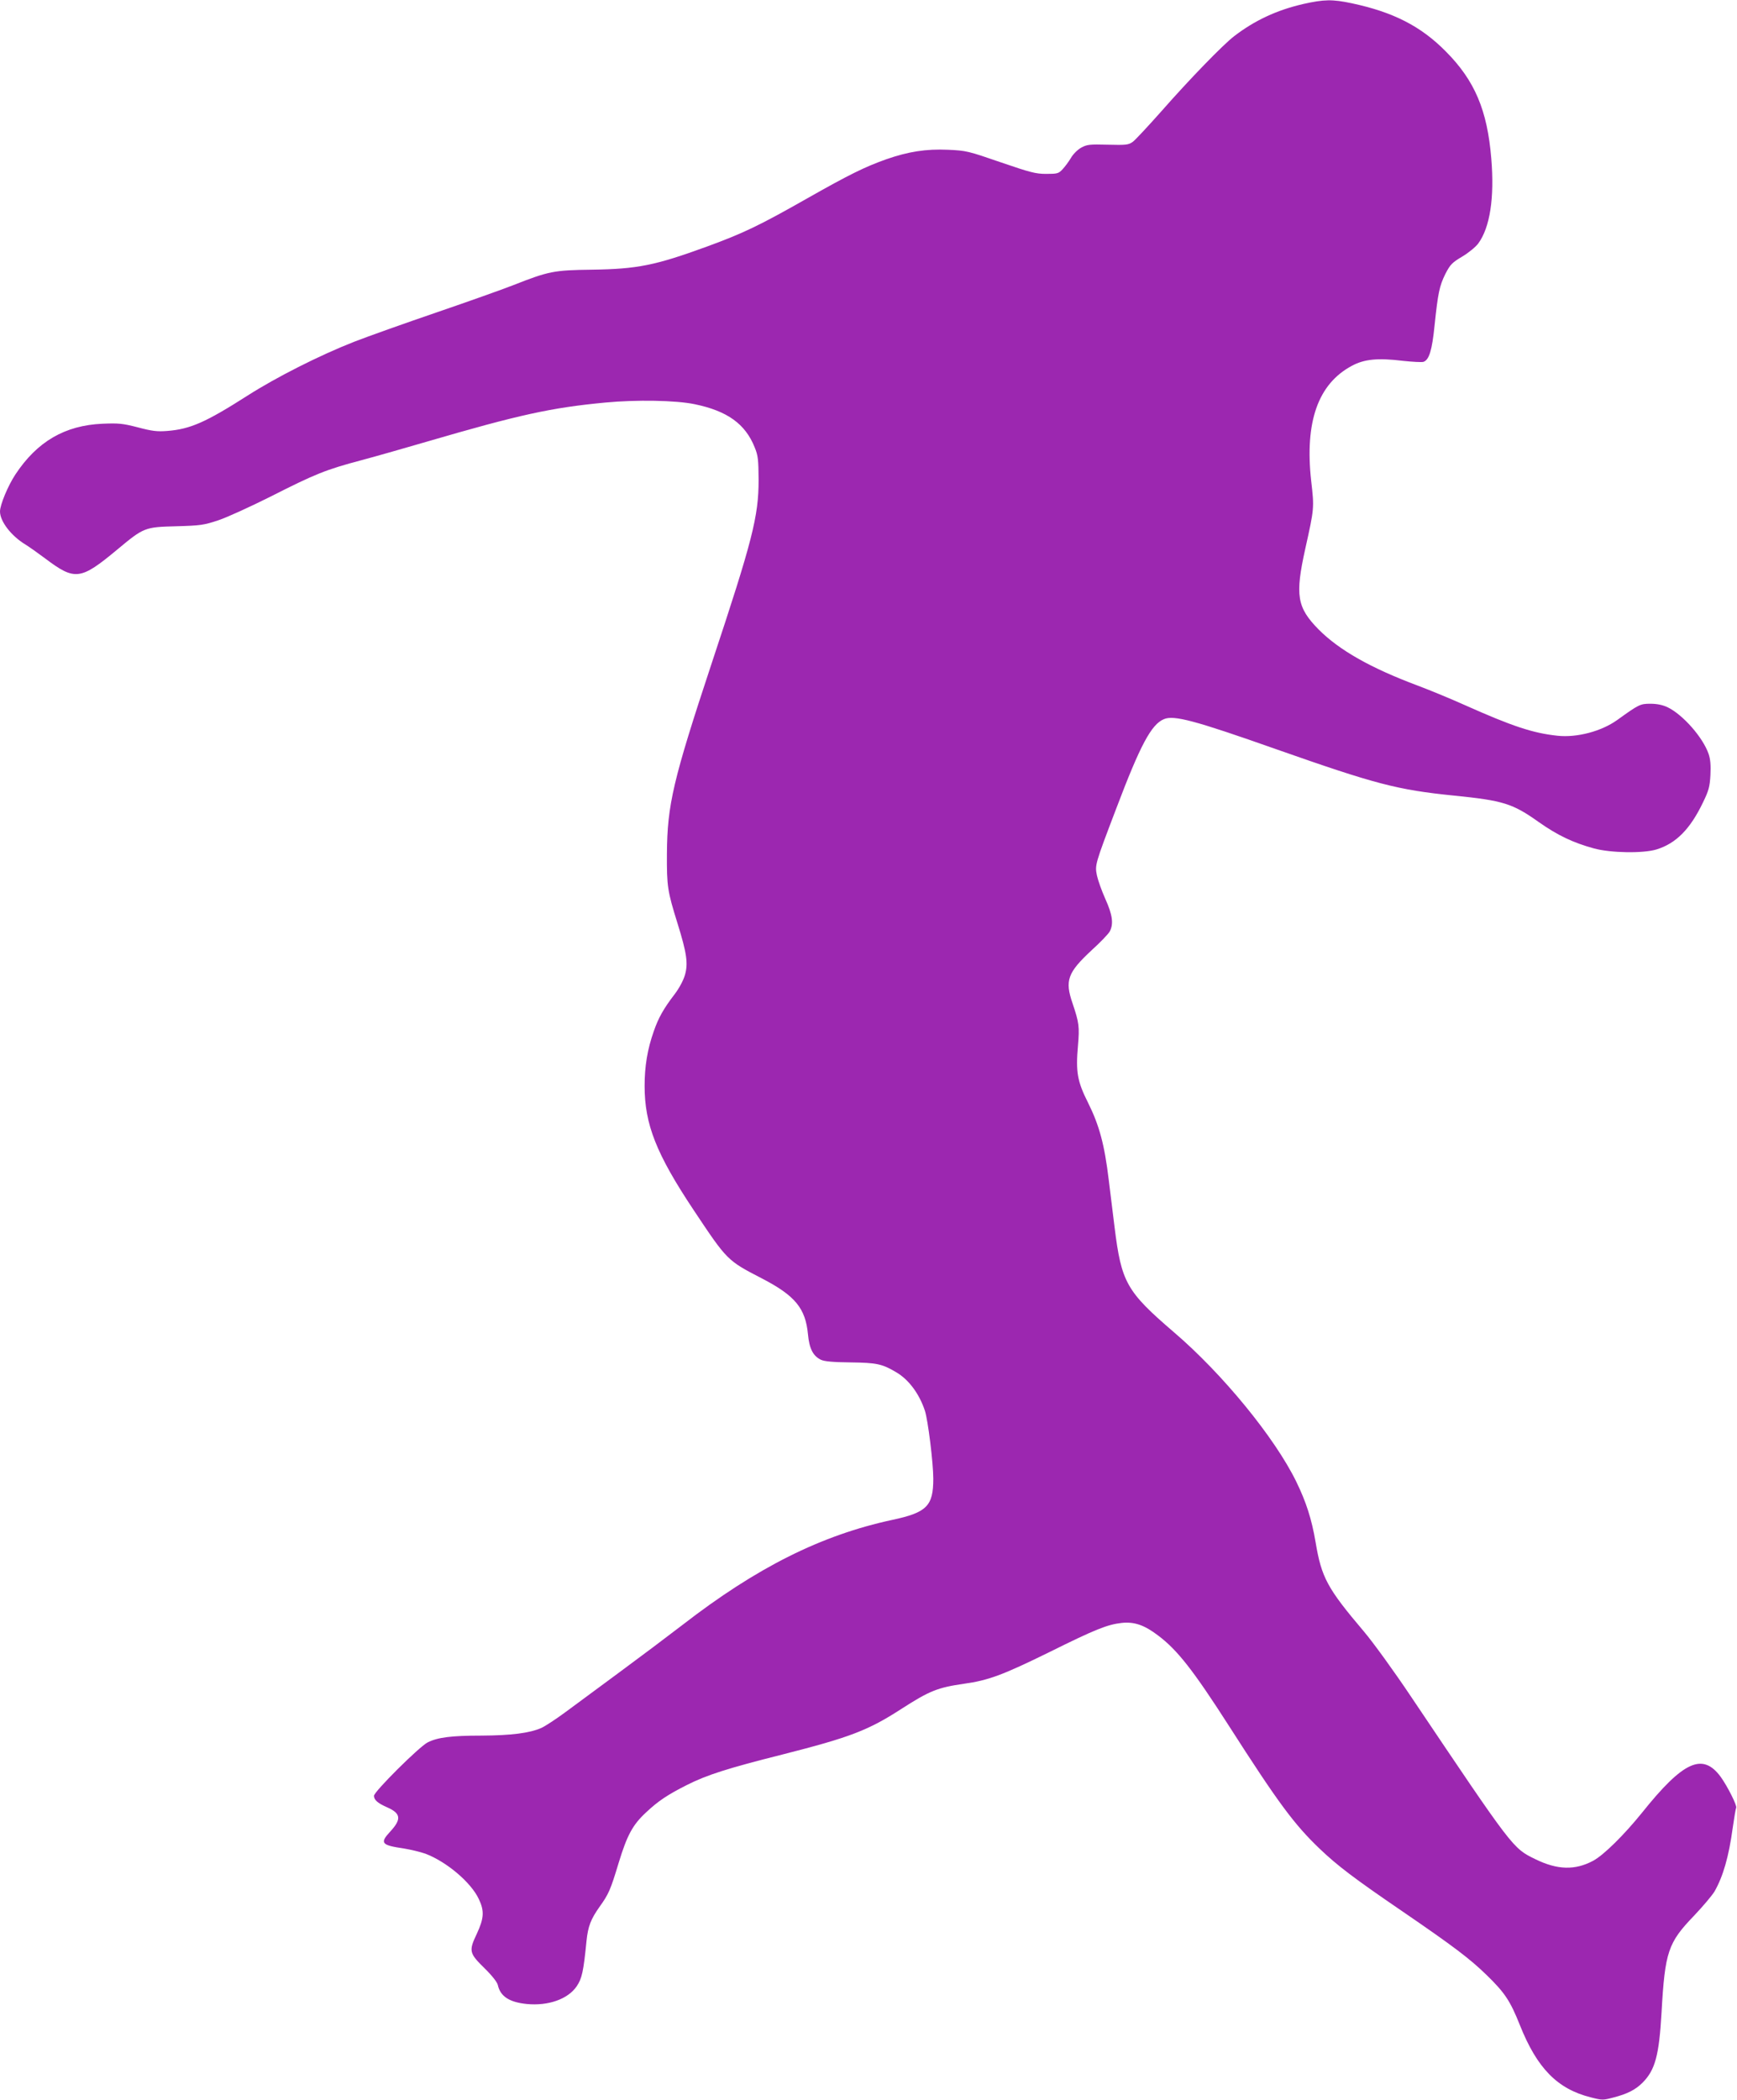 <?xml version="1.0" standalone="no"?>
<!DOCTYPE svg PUBLIC "-//W3C//DTD SVG 20010904//EN"
 "http://www.w3.org/TR/2001/REC-SVG-20010904/DTD/svg10.dtd">
<svg version="1.0" xmlns="http://www.w3.org/2000/svg"
 width="1059pt" height="1280pt" viewBox="0 0 1059 1280"
 preserveAspectRatio="xMidYMid meet">
<g transform="translate(0,1280) scale(0.1,-0.1)"
fill="#9c27b0" stroke="none">
<path d="M7943 12775 c-160 -37 -294 -100 -418 -195 -69 -53 -271 -261 -445
-459 -80 -90 -158 -174 -173 -185 -26 -19 -40 -21 -153 -18 -112 3 -127 1
-162 -18 -22 -12 -50 -40 -63 -63 -13 -22 -36 -53 -51 -69 -24 -26 -32 -28
-100 -28 -64 0 -97 9 -278 71 -197 68 -209 71 -320 76 -134 6 -242 -11 -377
-58 -132 -47 -227 -94 -483 -239 -292 -166 -389 -212 -610 -293 -315 -115
-424 -137 -702 -141 -231 -3 -262 -9 -478 -94 -69 -27 -280 -102 -470 -167
-190 -65 -415 -145 -500 -178 -212 -83 -476 -217 -650 -328 -255 -163 -350
-205 -490 -216 -62 -5 -93 -1 -180 22 -93 24 -118 26 -215 22 -229 -10 -398
-108 -531 -309 -45 -68 -94 -185 -94 -226 0 -60 68 -149 156 -202 21 -13 75
-51 119 -84 182 -137 215 -133 440 54 162 135 167 137 360 142 146 4 168 7
255 36 52 17 196 83 320 145 272 138 336 164 555 222 94 25 271 76 395 112
565 165 761 208 1090 239 188 18 431 14 545 -10 199 -41 309 -120 366 -263 21
-51 23 -75 24 -198 0 -224 -38 -371 -285 -1115 -237 -716 -272 -866 -274
-1165 -1 -198 3 -226 65 -425 56 -180 65 -243 45 -313 -10 -34 -35 -81 -64
-119 -66 -86 -98 -143 -126 -224 -39 -110 -56 -214 -56 -334 0 -234 71 -414
300 -758 203 -305 204 -306 413 -414 205 -106 268 -183 283 -342 8 -87 31
-132 79 -155 21 -10 74 -15 180 -16 160 -2 193 -9 279 -60 77 -45 141 -132
175 -235 19 -59 51 -319 51 -414 0 -166 -39 -206 -250 -251 -433 -93 -827
-290 -1280 -641 -91 -70 -264 -200 -385 -289 -121 -89 -267 -197 -325 -240
-58 -43 -125 -87 -149 -98 -72 -32 -185 -46 -367 -47 -183 0 -266 -11 -326
-41 -52 -26 -328 -301 -328 -326 0 -25 23 -45 80 -70 84 -37 89 -72 20 -147
-66 -71 -56 -84 82 -104 42 -7 101 -21 132 -32 129 -49 278 -175 325 -276 35
-73 32 -117 -12 -212 -50 -105 -47 -118 48 -211 45 -44 76 -84 80 -101 15 -69
69 -105 176 -116 132 -13 252 30 305 108 32 48 41 87 60 278 9 87 26 131 79
206 56 78 67 103 117 269 51 167 85 231 166 306 74 70 133 109 248 167 122 62
251 103 585 187 413 105 523 147 728 280 168 108 218 128 378 151 150 21 236
53 523 194 278 138 351 167 439 177 77 8 138 -13 222 -77 117 -88 213 -210
433 -553 299 -467 397 -599 552 -747 107 -102 206 -178 505 -382 314 -215 410
-288 512 -387 111 -108 144 -157 203 -305 105 -264 229 -390 432 -441 70 -18
75 -18 139 -1 85 22 134 47 178 91 76 77 100 165 115 427 21 371 39 425 199
591 53 56 109 122 124 147 52 91 87 211 111 388 9 62 18 117 21 122 7 12 -53
131 -94 188 -110 150 -228 97 -480 -218 -109 -135 -233 -258 -298 -293 -110
-59 -218 -56 -351 9 -140 68 -133 60 -761 994 -101 151 -230 329 -286 395
-223 263 -258 328 -294 543 -24 142 -58 247 -118 370 -131 268 -448 656 -746
911 -290 249 -320 303 -362 642 -8 68 -24 196 -35 284 -26 218 -58 335 -126
472 -66 131 -76 188 -62 348 10 117 7 140 -33 259 -48 139 -30 187 116 323 53
48 103 100 111 115 24 46 17 101 -27 198 -22 49 -45 114 -51 142 -13 65 -14
64 117 408 147 388 214 514 291 546 61 26 188 -8 684 -183 609 -214 739 -248
1085 -283 299 -30 357 -48 516 -161 115 -81 209 -126 337 -161 103 -28 301
-31 382 -6 119 37 205 124 283 287 35 72 41 95 45 166 3 59 0 97 -11 129 -35
101 -157 240 -251 285 -30 14 -65 21 -104 21 -62 0 -70 -4 -202 -99 -96 -69
-246 -109 -365 -96 -150 16 -276 58 -565 187 -80 36 -208 89 -285 118 -289
108 -479 216 -605 342 -133 135 -145 208 -82 493 55 247 55 248 36 413 -40
361 42 592 248 702 76 41 159 49 313 30 57 -6 112 -9 123 -6 35 11 53 71 68
220 21 201 30 243 66 316 30 58 41 69 103 106 39 23 82 59 97 79 72 97 100
279 80 518 -24 295 -101 476 -277 653 -152 154 -320 240 -574 294 -118 25
-169 24 -298 -5z"/>
</g>
</svg>
